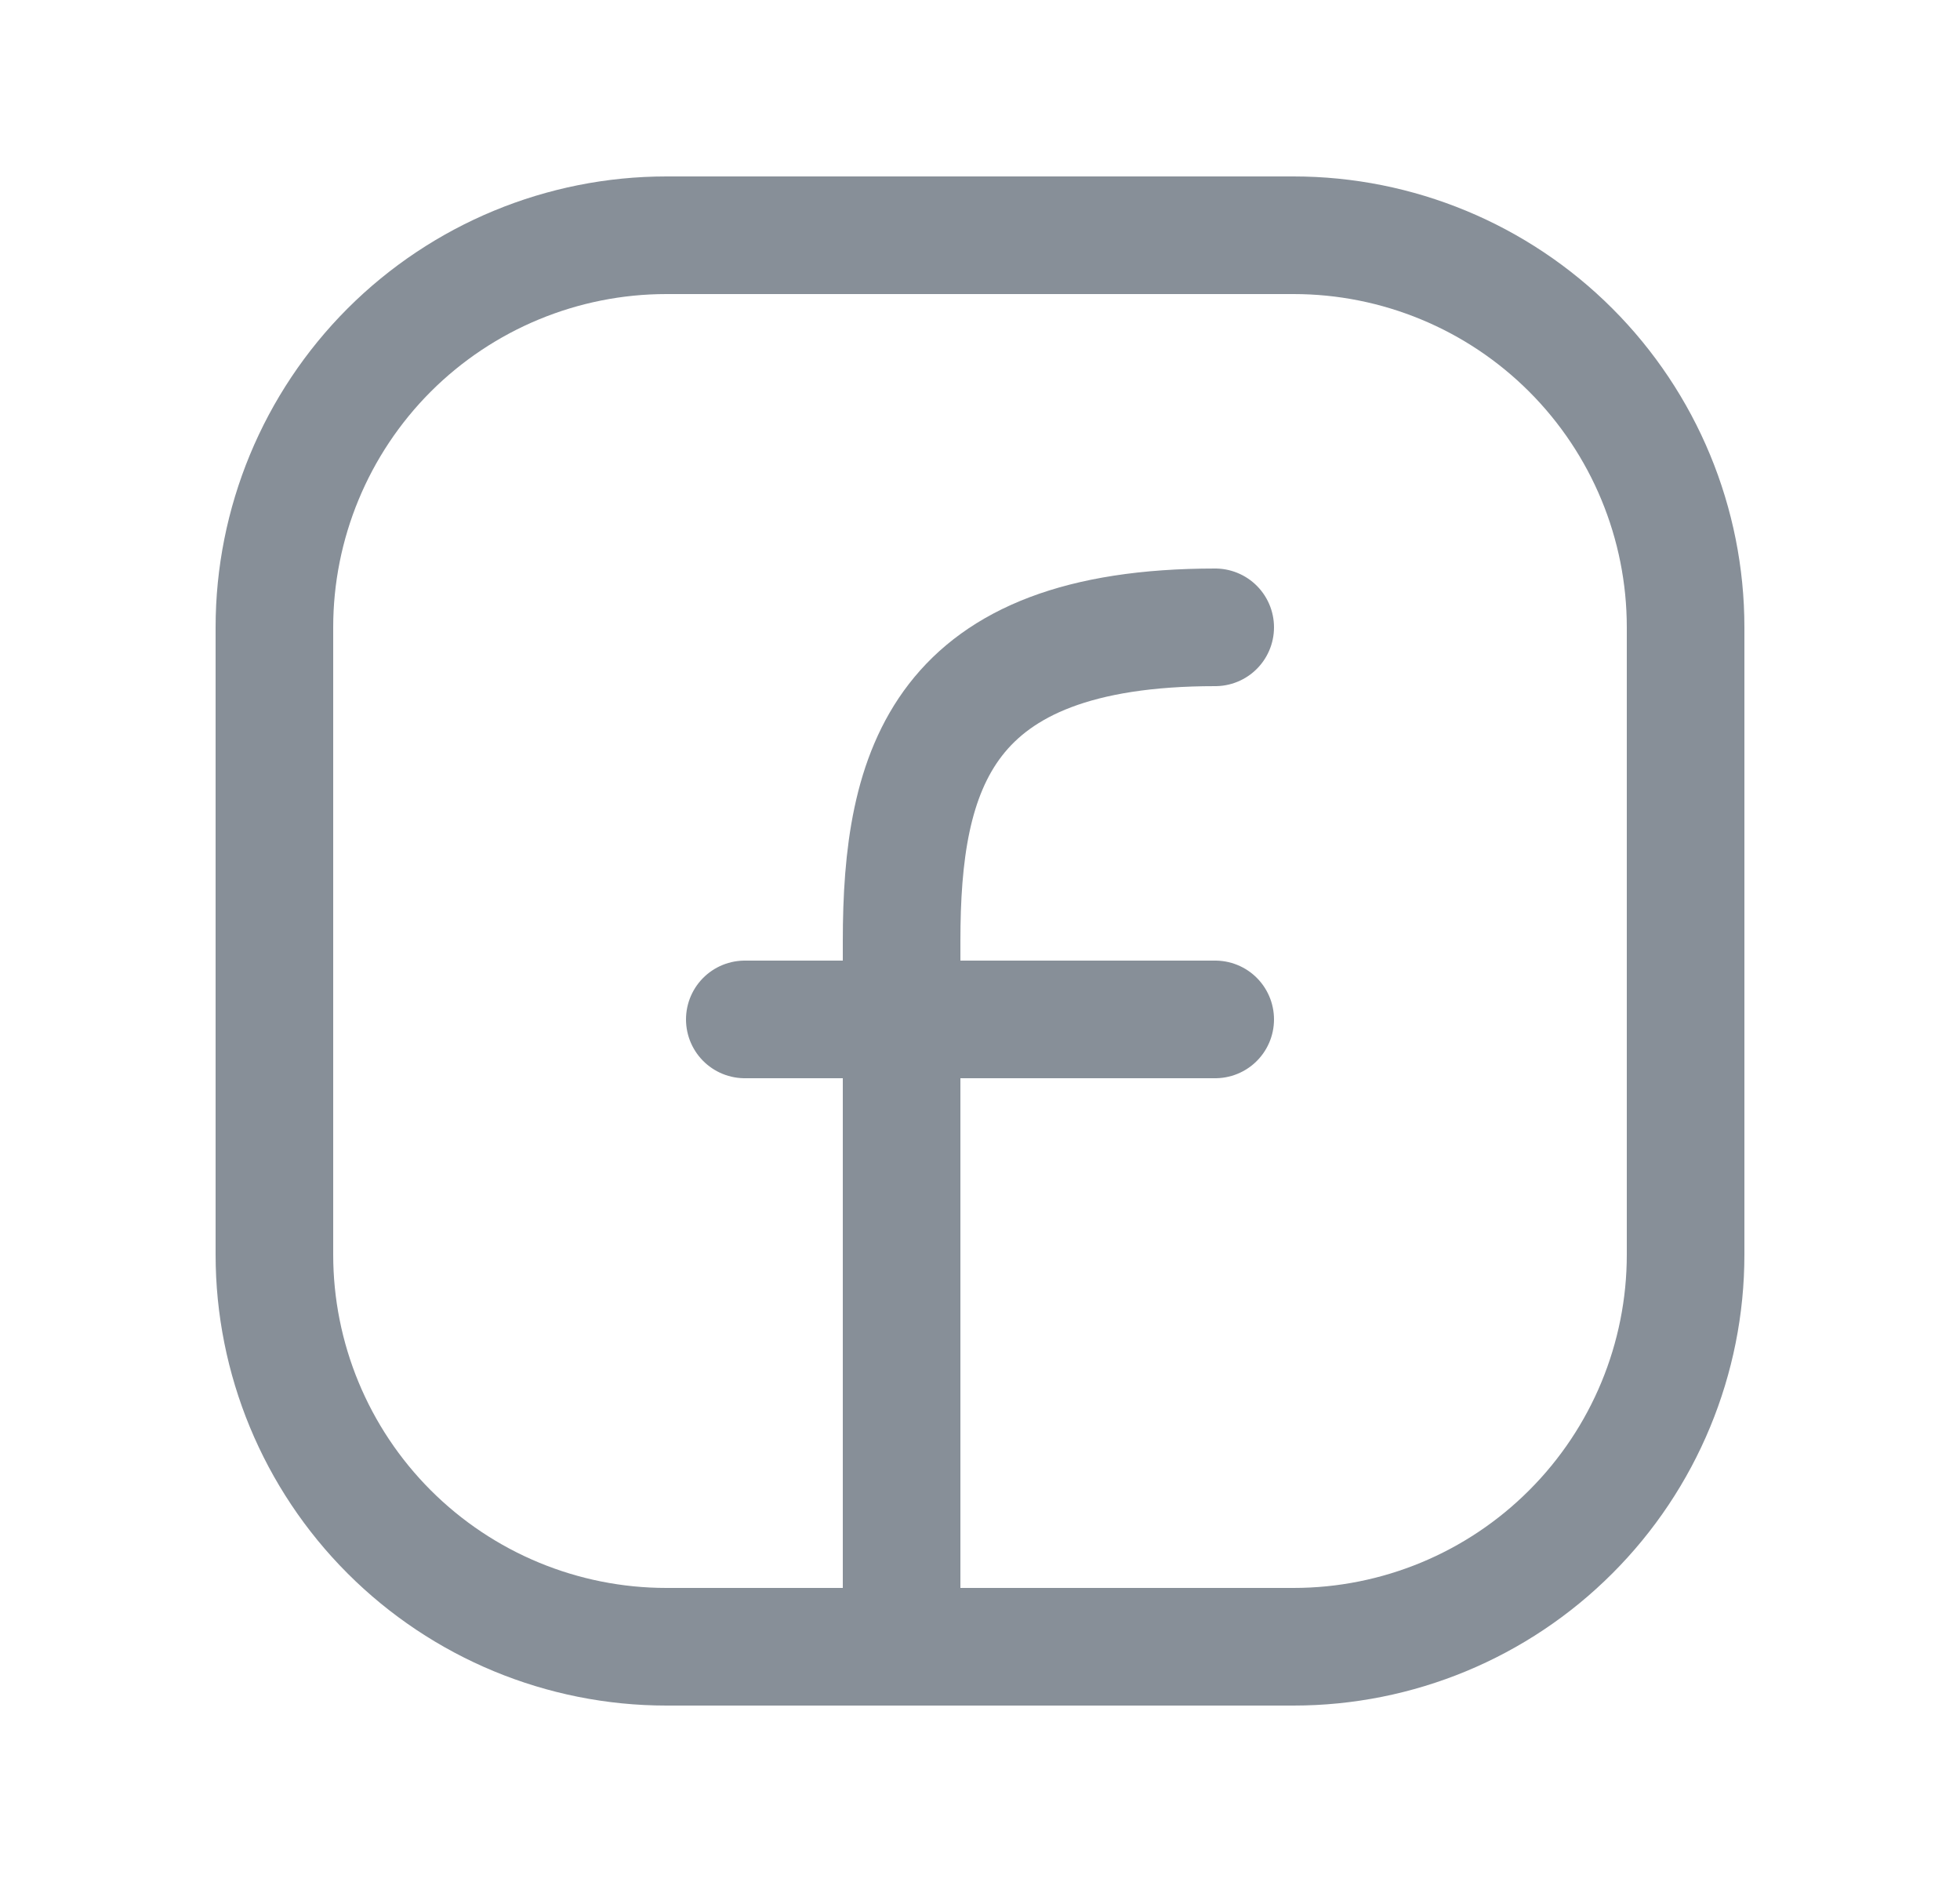 <svg width="25" height="24" viewBox="0 0 25 24" fill="none" xmlns="http://www.w3.org/2000/svg">
<path d="M21.5 8V16C21.5 17.326 20.973 18.598 20.035 19.535C19.098 20.473 17.826 21 16.5 21H8.5C7.174 21 5.902 20.473 4.964 19.535C4.027 18.598 3.5 17.326 3.5 16V8C3.5 6.674 4.027 5.402 4.964 4.464C5.902 3.527 7.174 3 8.5 3H16.5C17.826 3 19.098 3.527 20.035 4.464C20.973 5.402 21.5 6.674 21.5 8Z" stroke="#878F98" stroke-width="1.5" stroke-linecap="round" stroke-linejoin="round"/>
<path d="M11.5 21V12C11.5 9.812 12 8 15.5 8M9.5 13H15.5" stroke="#878F98" stroke-width="1.5" stroke-linecap="round" stroke-linejoin="round"/>
</svg>
